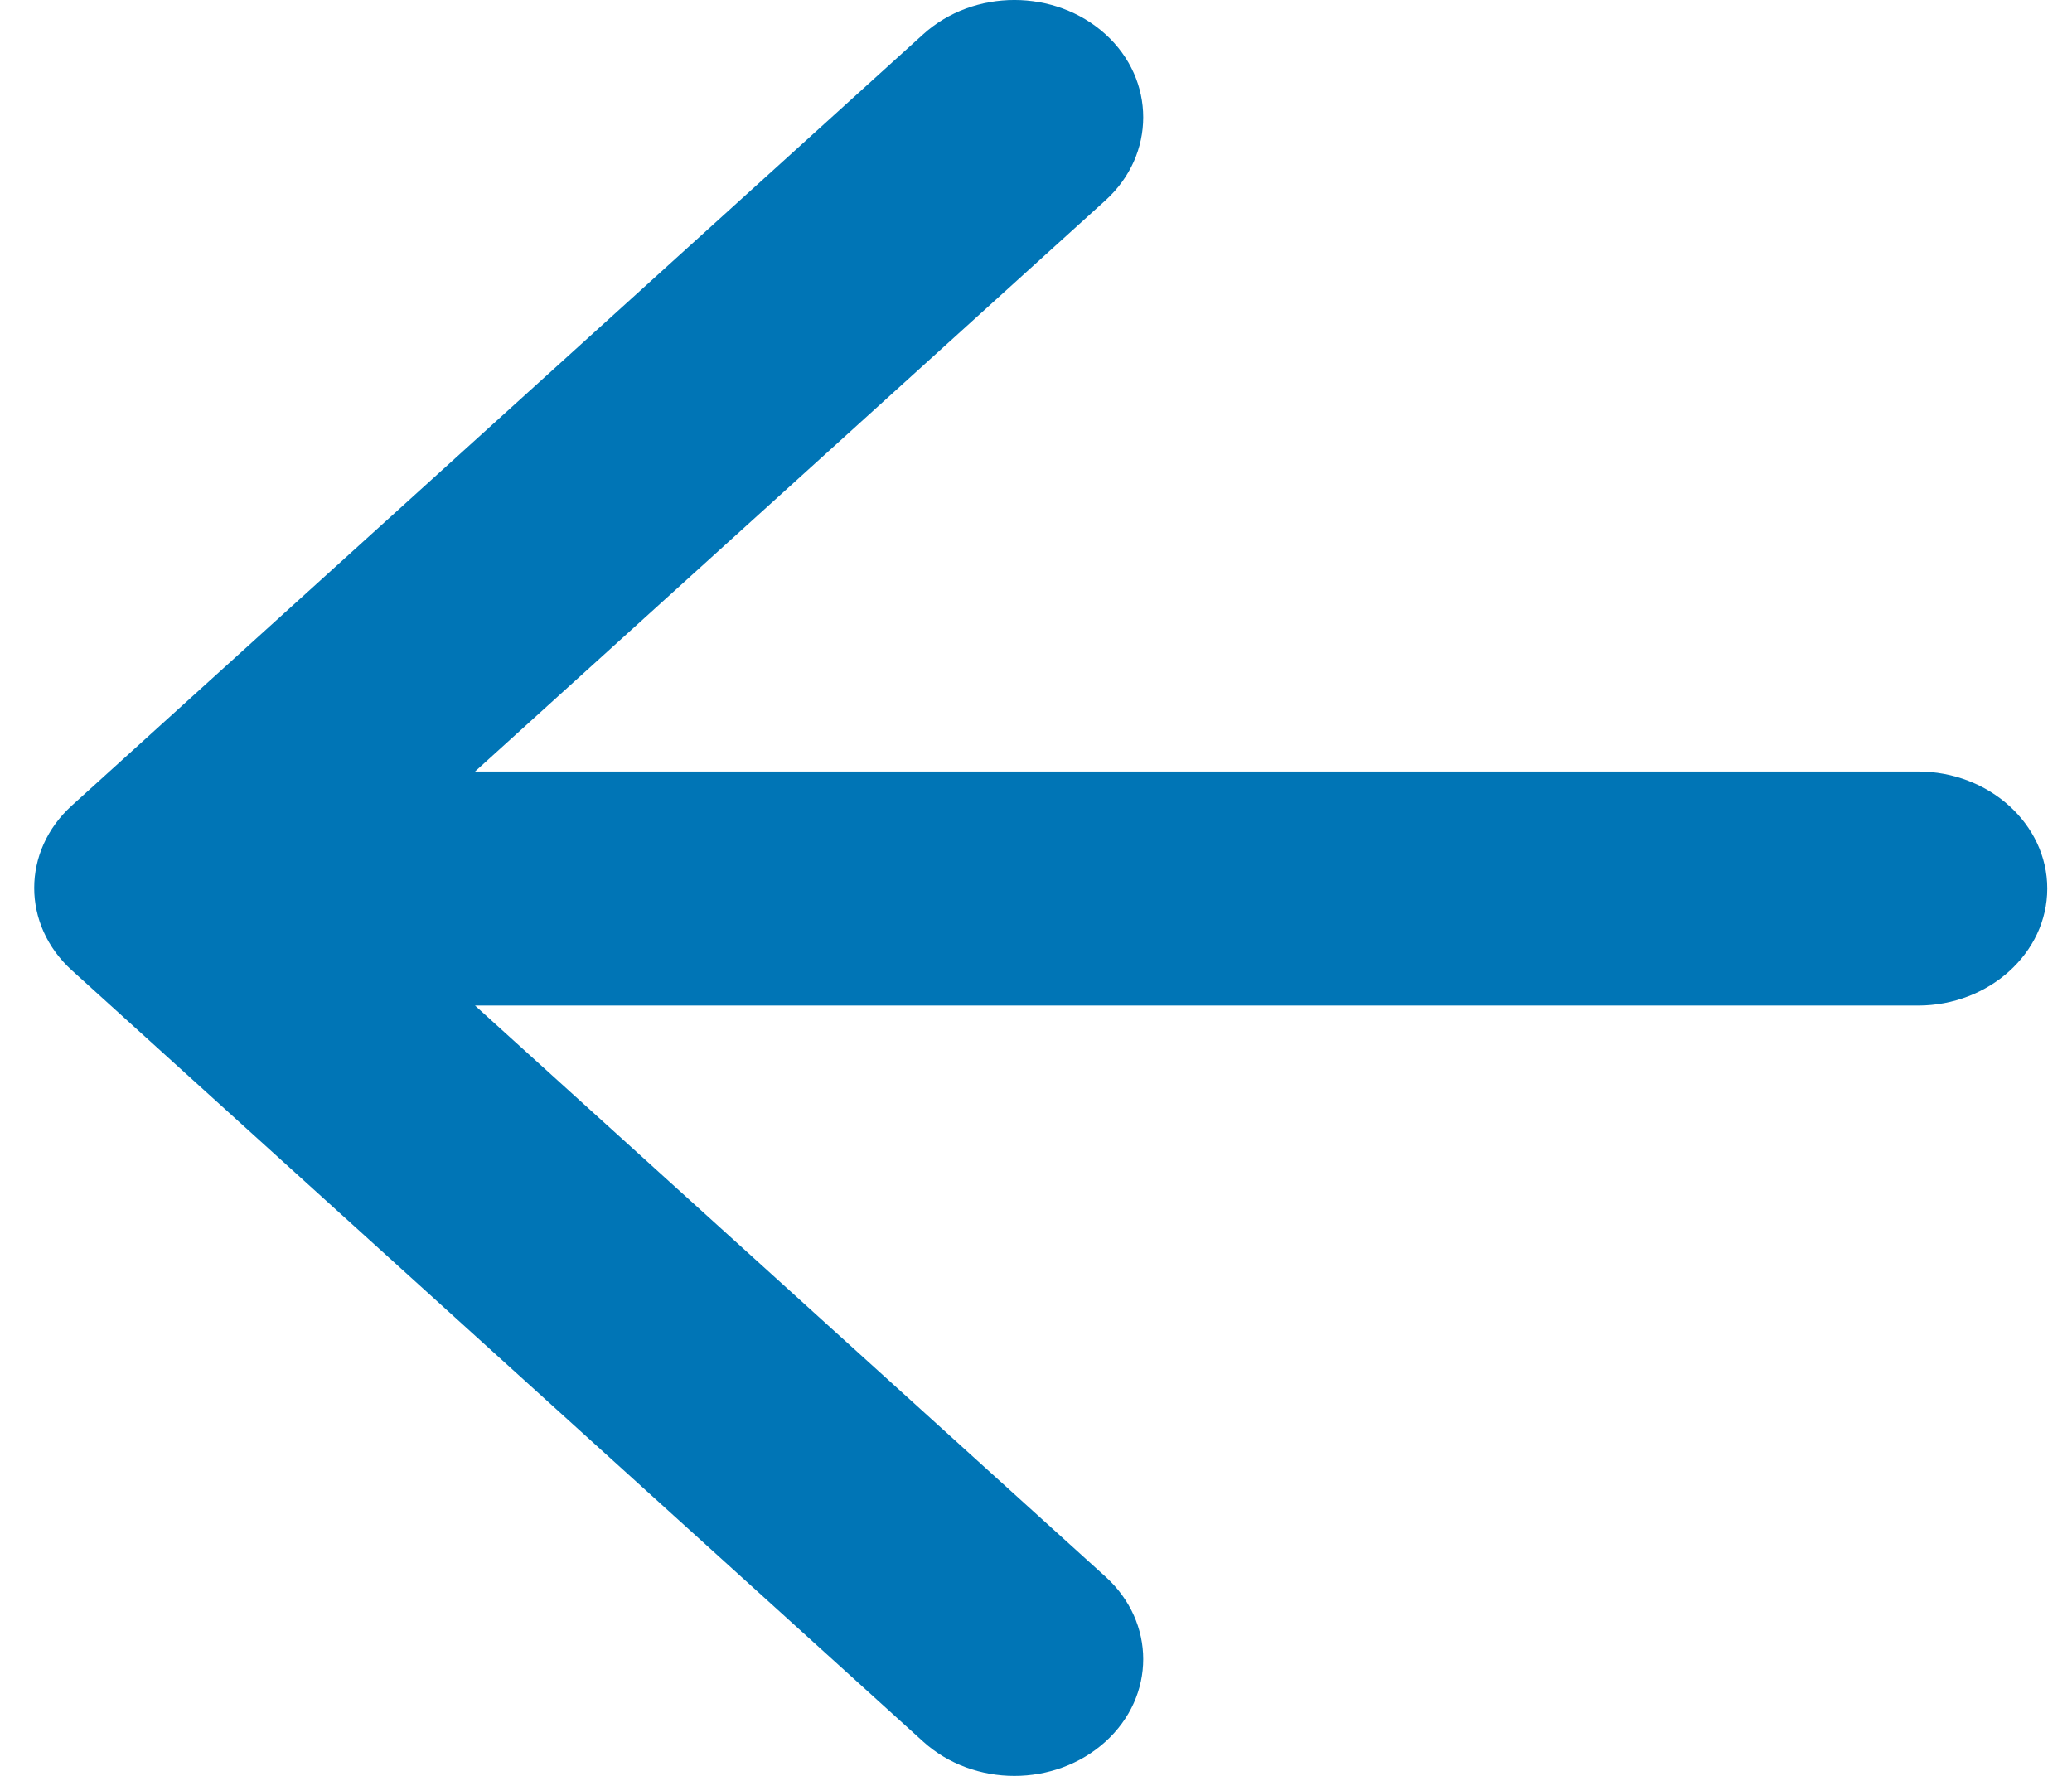 <svg width="35" height="30" viewBox="0 0 35 30" fill="none" xmlns="http://www.w3.org/2000/svg">
<path d="M32.399 13.033H8.024L18.673 3.385C19.524 2.615 19.524 1.349 18.673 0.578C17.822 -0.193 16.448 -0.193 15.596 0.578L1.216 13.606C0.365 14.377 0.365 15.623 1.216 16.394L15.596 29.422C16.448 30.193 17.822 30.193 18.673 29.422C19.524 28.651 19.524 27.405 18.673 26.634L8.024 16.987H32.399C33.6 16.987 34.582 16.097 34.582 15.01C34.582 13.923 33.6 13.033 32.399 13.033Z" fill="#0075B6"/>
</svg>
